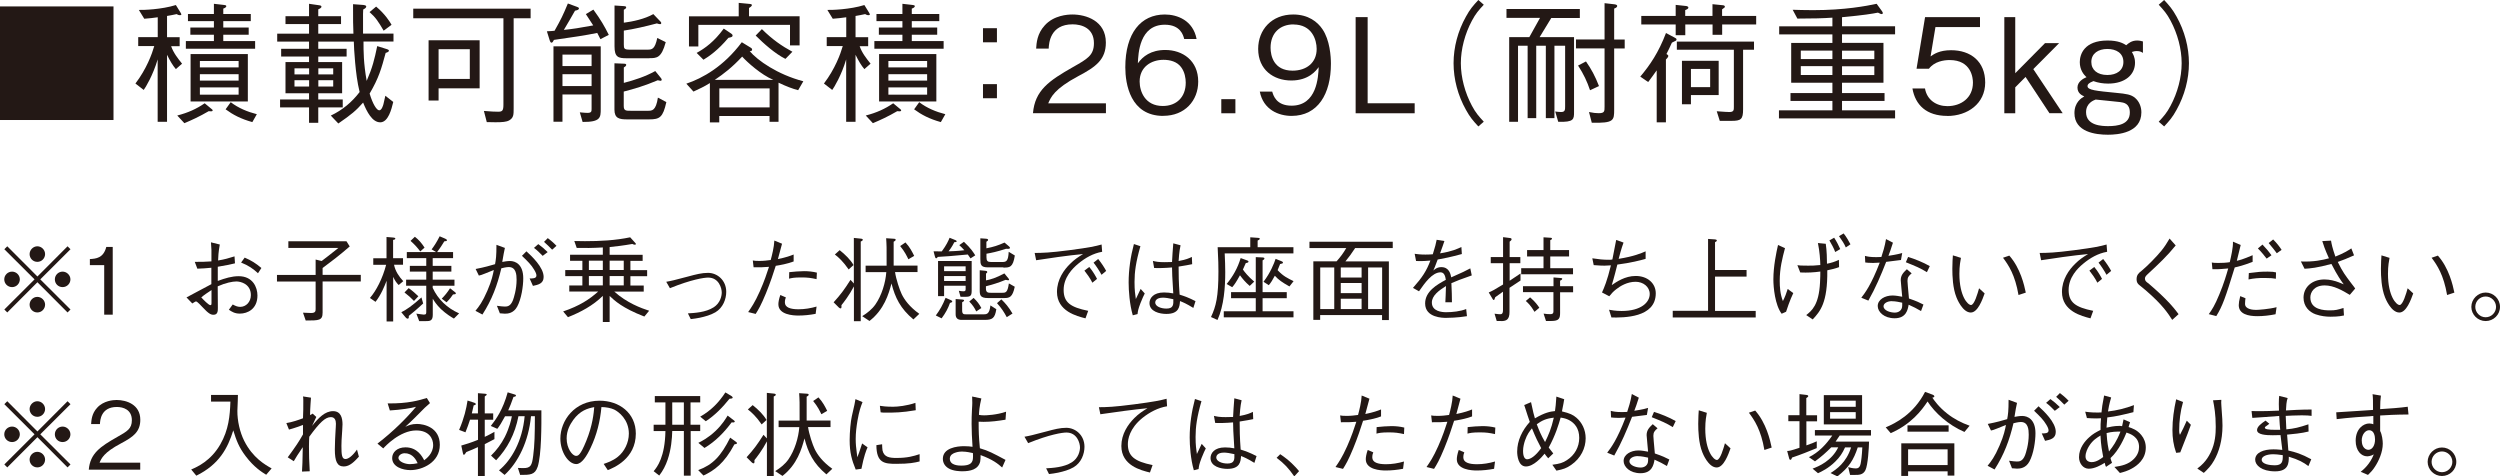 <?xml version="1.0" encoding="UTF-8"?><svg id="_レイヤー_2" xmlns="http://www.w3.org/2000/svg" viewBox="0 0 322.69 61.49"><defs><style>.cls-1{fill:#231815;}</style></defs><g id="LP"><g><path class="cls-1" d="M14.65,.83V15.49H0V.83H14.65Z"/><path class="cls-1" d="M20.35,2.23c-.36,.05-1.26,.17-1.73,.19l-.7-1.14c.56,.02,2.92-.05,4.78-.63l.63,1.02c.07,.12,.08,.14,.08,.17,0,.1-.1,.12-.17,.12-.2,0-.32-.07-.44-.14-.44,.1-.73,.15-1.24,.24v2.74h1.63v1.16h-1.1c.29,.85,.85,1.56,1.41,2.26l-.8,.7c-.41-.48-.73-1.02-1.14-1.85V15.72h-1.21V7.67c-.61,2.06-1.56,3.62-1.8,3.94l-1.07-.83c1.44-1.89,2.14-3.82,2.43-4.83h-2.07v-1.16h2.52V2.23Zm2.53,12.68c1.39-.36,2.48-.85,3.54-1.58l.88,.73c.07,.05,.15,.12,.15,.19,0,.1-.12,.12-.2,.12-.12,0-.22-.02-.31-.02-1.22,.71-2.12,1.12-3.14,1.55l-.92-.99ZM27.61,.49l1.31,.15c.12,.02,.29,.03,.29,.15,0,.17-.24,.27-.39,.32v.7h3.55v.92h-3.55v.82h3.28v.93h-3.28v.82h4.11v.99h-8.94v-.99h3.62v-.82h-3.04v-.93h3.04v-.82h-3.35v-.92h3.35V.49Zm-3.01,6.49h7.39v6.12h-7.39V6.99Zm6.2,1.72v-.83h-5v.83h5Zm0,1.7v-.82h-5v.82h5Zm0,1.82v-.94h-5v.94h5Zm-1.02,.97c.99,.76,2.16,1.24,3.37,1.55l-.58,1.02c-1.48-.41-2.5-.95-3.45-1.65l.66-.92Z"/><path class="cls-1" d="M46.92,5.37c0,1.22,0,2.79,.41,5.07,.75-1.73,1-2.75,1.36-4.49l1.24,.39c.22,.07,.27,.14,.27,.2,0,.15-.2,.22-.42,.29-.56,2.06-.87,3.2-2.07,5.25,.41,1.38,.92,2.16,1.24,2.16s.49-.61,.54-.78c.1-.42,.2-.88,.25-1.1l1.02,.8c-.22,.93-.65,2.63-1.68,2.63s-1.73-1.36-2.21-2.55c-.92,1.05-1.53,1.55-3.2,2.7l-.97-1.02c1.5-.71,2.72-1.73,3.72-3.04-.31-1.26-.46-2.53-.58-3.81-.12-1.26-.15-2.12-.17-2.7h-4.59v.93h3.66v1h-3.66v.71h3.08v4.03h-3.08v.8h3.16v1.02h-3.16v1.99h-1.19v-1.99h-3.74v-1.02h3.74v-.8h-3.04v-4.03h3.04v-.71h-3.6v-1h3.6v-.93h-4.11v-1.02h4.11v-1.24h-3.04v-1.02h3.04V.49l1.31,.19c.24,.03,.29,.1,.29,.19,0,.17-.31,.29-.41,.34v.88h2.94v1.02h-2.94v1.24h4.54c-.05-1.26-.05-1.51-.05-3.81l1.33,.1c.08,.02,.37,.03,.37,.2,0,.2-.27,.32-.39,.39-.03,.34-.02,.65-.02,1.56v1.55h3.93v1.02h-3.88Zm-7.02,3.45h-1.89v.78h1.89v-.78Zm0,1.53h-1.89v.82h1.89v-.82Zm3.11-1.53h-1.92v.78h1.92v-.78Zm0,1.53h-1.92v.82h1.92v-.82Zm6.51-6.39c-.68-1.17-1.04-1.72-1.82-2.4l.85-.71c1.17,.99,1.73,1.9,1.99,2.35l-1.02,.76Z"/><path class="cls-1" d="M66.3,2.36V13.96c0,.85,0,1.24-.58,1.58-.36,.2-.9,.24-1.77,.24-.49,0-.83-.02-1.12-.02l-.37-1.44c1.04,.08,1.34,.1,1.84,.1,.56,0,.68-.15,.68-.95V2.36h-11.64V1.12h15.15v1.24h-2.18Zm-9.69,9.04v1.58h-1.29V5.2h6.59v6.2h-5.3Zm4.03-5.05h-4.03v3.84h4.03v-3.84Z"/><path class="cls-1" d="M77.51,5.07c-.1-.19-.24-.49-.42-.82-1.56,.32-3.06,.54-5.59,.9-.1,.2-.19,.36-.31,.36-.08,0-.15-.05-.24-.31l-.36-1.16c.49-.03,.68-.03,.99-.07,.85-1.51,1.07-1.96,1.72-3.52l1.14,.42c.1,.03,.29,.1,.29,.22,0,.17-.25,.24-.51,.29-.32,.59-.97,1.68-1.44,2.48,1.14-.12,2.02-.25,3.79-.58-.48-.76-.75-1.16-.95-1.46l.97-.58c.97,1.33,1.46,2.19,1.99,3.26l-1.05,.54Zm-2.31,10.67l-.36-1.24c.56,.05,.75,.07,.99,.07,.53,0,.53-.2,.53-.56v-1.82h-3.76v3.52h-1.16V5.98h6.1V14.04c0,1.12,0,1.72-2.35,1.7Zm1.16-8.69h-3.76v1.48h3.76v-1.48Zm0,2.53h-3.76v1.53h3.76v-1.53Zm7.41-2.06h-2.89c-1.09,0-1.56-.15-1.56-1.53V.71l1.22,.08c.1,0,.29,.03,.29,.15,0,.15-.2,.27-.31,.32v1.67c1.17-.15,2.7-.48,3.81-1.11l.9,.94c.05,.05,.12,.12,.12,.22,0,.12-.1,.14-.15,.14-.12,0-.34-.07-.41-.1-1.6,.42-2.94,.73-4.27,.93v1.8c0,.53,.05,.66,.8,.66h2.26c.59,0,.95-.07,1.26-1.51l1.09,.54c-.56,2.07-1.16,2.07-2.16,2.07Zm.03,7.89h-2.86c-.99,0-1.63-.12-1.63-1.26v-5.98l1.21,.05c.17,0,.31,.03,.31,.15,0,.15-.15,.24-.31,.34v1.99c1.41-.37,2.79-.82,4.06-1.53l.71,.88c.1,.12,.12,.19,.12,.24,0,.14-.14,.14-.17,.14-.05,0-.1-.02-.34-.07-1.68,.71-3.03,1.11-4.39,1.46v1.85c0,.63,.27,.63,.94,.63h2.16c.56,0,1.05,0,1.31-1.7l1.09,.58c-.44,1.97-.85,2.23-2.21,2.23Z"/><path class="cls-1" d="M103.02,11.64c-.73-.19-1.51-.48-2.53-.97v5.05h-1.16v-.75h-6.49v.83h-1.21v-5.08c-.73,.46-1.38,.76-2.12,1.1l-.92-1.02c2.09-.7,4.81-2.21,7.16-5.35l1.16,.71c.05,.03,.17,.1,.17,.24,0,.2-.19,.2-.31,.2,1,1.19,3.57,3.01,6.92,3.89l-.66,1.14Zm-1.05-5.78V3.21h-11.83v2.79h-1.21V2.11h6.42V.37l1.45,.14c.07,0,.25,.02,.25,.15,0,.15-.27,.31-.37,.37v1.07h6.53v3.76h-1.24Zm-7.94-.99c-1.36,1.62-2.5,2.4-3.23,2.84l-.88-.88c1.1-.61,2.26-1.45,3.5-3.14l.97,.65c.1,.07,.17,.15,.17,.25,0,.17-.17,.22-.53,.29Zm1.77,2.43c-1.28,1.38-2.38,2.23-3.54,3.01h7.56c-1.58-.66-3.37-2.28-4.03-3.01Zm3.54,4.11h-6.49v2.45h6.49v-2.45Zm2.04-3.81c-1.33-.66-2.82-1.99-3.84-3.01l.8-.83c1.36,1.34,2.57,2.18,3.94,2.92l-.9,.92Z"/><path class="cls-1" d="M109.22,2.23c-.36,.05-1.26,.17-1.73,.19l-.7-1.14c.56,.02,2.92-.05,4.78-.63l.63,1.02c.07,.12,.08,.14,.08,.17,0,.1-.1,.12-.17,.12-.2,0-.32-.07-.44-.14-.44,.1-.73,.15-1.24,.24v2.74h1.63v1.16h-1.1c.29,.85,.85,1.56,1.41,2.26l-.8,.7c-.41-.48-.73-1.02-1.14-1.85V15.72h-1.21V7.67c-.61,2.06-1.56,3.62-1.8,3.94l-1.07-.83c1.44-1.89,2.14-3.82,2.43-4.83h-2.07v-1.16h2.52V2.23Zm2.53,12.68c1.39-.36,2.48-.85,3.54-1.58l.88,.73c.07,.05,.15,.12,.15,.19,0,.1-.12,.12-.2,.12-.12,0-.22-.02-.31-.02-1.22,.71-2.12,1.12-3.14,1.55l-.92-.99ZM116.48,.49l1.31,.15c.12,.02,.29,.03,.29,.15,0,.17-.24,.27-.39,.32v.7h3.55v.92h-3.55v.82h3.28v.93h-3.28v.82h4.11v.99h-8.94v-.99h3.62v-.82h-3.04v-.93h3.04v-.82h-3.35v-.92h3.35V.49Zm-3.01,6.49h7.39v6.12h-7.39V6.99Zm6.2,1.72v-.83h-5v.83h5Zm0,1.7v-.82h-5v.82h5Zm0,1.82v-.94h-5v.94h5Zm-1.02,.97c.99,.76,2.16,1.24,3.37,1.55l-.58,1.02c-1.48-.41-2.5-.95-3.45-1.65l.66-.92Z"/><path class="cls-1" d="M128.68,5.46h-1.8v-1.82h1.8v1.82Zm0,7.22h-1.8v-1.82h1.8v1.82Z"/><path class="cls-1" d="M133.33,14.62c.25-2.96,2.07-4.2,5.18-5.97,1.85-1.05,2.69-1.51,2.69-3.08,0-1.96-1.6-2.43-2.75-2.43-2.92,0-3.06,2.46-3.09,3.13h-1.62c.05-.71,.12-1.92,1.11-2.99,1.17-1.31,2.96-1.41,3.57-1.41,1.77,0,4.32,.82,4.32,3.62,0,2.19-1.27,3.13-3.55,4.33-3.13,1.67-3.55,2.74-3.89,3.52h7.45v1.27h-9.4Z"/><path class="cls-1" d="M150.15,14.96c-4.25,0-4.9-4.11-4.9-6.27,0-4.42,2.01-6.82,5.1-6.82,1.6,0,3.64,.75,4.1,3.16h-1.6c-.12-.48-.48-1.84-2.5-1.84-3.28,0-3.43,3.72-3.48,4.98,.63-.88,1.68-1.72,3.54-1.72,2.23,0,4.25,1.36,4.25,4.08,0,2.46-1.73,4.42-4.5,4.42Zm2.29-6.31c-.53-.7-1.41-.93-2.26-.93-1.56,0-3.08,.9-3.08,2.8,0,1.26,.68,3.16,2.99,3.16,1.77,0,2.96-1.14,2.96-3.01,0-.56-.12-1.38-.61-2.02Z"/><path class="cls-1" d="M157.64,14.62v-1.82h1.82v1.82h-1.82Z"/><path class="cls-1" d="M166.72,14.96c-1.68,0-3.66-.8-4.11-3.14h1.6c.14,.46,.49,1.82,2.5,1.82,3.28,0,3.45-3.72,3.5-4.98-.32,.44-1.26,1.73-3.54,1.73s-4.27-1.38-4.27-4.08c0-2.48,1.75-4.44,4.52-4.44,1.97,0,3.15,.97,3.77,1.89,.97,1.41,1.1,3.54,1.1,4.47,0,3.89-1.68,6.73-5.08,6.73Zm.24-11.81c-1.72,0-2.96,1.09-2.96,3.01,0,1.05,.42,2.96,2.84,2.96,1.79,0,3.11-1.02,3.11-2.8,0-1.19-.61-3.16-2.99-3.16Z"/><path class="cls-1" d="M174.98,14.62V2.21h1.55V13.33h6.07v1.29h-7.62Z"/><path class="cls-1" d="M191.52,.61c-.66,.71-1.04,1.14-1.53,2.06-.9,1.68-1.43,3.66-1.43,5.49s.53,3.81,1.43,5.49c.49,.92,.87,1.34,1.53,2.06l-.7,.61c-.68-.73-1.09-1.21-1.6-2.14-1.04-1.85-1.6-3.96-1.6-6.02s.56-4.17,1.6-6.02c.51-.94,.92-1.41,1.6-2.14l.7,.61Z"/><path class="cls-1" d="M200.24,2.31c-.43,.7-1.09,1.8-1.51,2.48h4.44V14.45c0,.93,0,1.34-2.04,1.27l-.39-1.33c.15,.02,.46,.07,.75,.07,.53,0,.53-.29,.53-.75V5.9h-1.38V15.25h-1.11V5.9h-1.24V15.25h-1.11V5.9h-1.24V15.72h-1.14V4.79h2.6c.22-.39,1.19-2.12,1.38-2.48h-4.33V1.16h9.47v1.16h-3.67Zm8.11,3.94v7.87c0,1.43-.02,1.79-2.89,1.72l-.36-1.38c.61,.12,.87,.15,1.26,.15,.75,0,.75-.25,.75-.83V6.25h-3.69v-1.16h3.69V.41l1.24,.14c.14,.02,.39,.05,.39,.22,0,.12-.08,.22-.39,.34v3.99h1.36v1.16h-1.36Zm-3.11,5.41c-.39-1.16-.82-2.07-1.55-3.2l1.02-.53c.7,1,1.19,1.92,1.68,3.18l-1.16,.54Z"/><path class="cls-1" d="M215.8,5.51c-.29,.66-.41,.88-.7,1.46,.1,.07,.24,.14,.24,.25,0,.14-.19,.34-.31,.46V15.79h-1.19v-6.71c-.31,.46-.76,1.05-1.1,1.51l-1.02-.7c1.26-1.5,2.35-3.09,3.32-5.63l1.09,.58c.17,.08,.27,.15,.27,.25,0,.14-.07,.17-.59,.41Zm6.49-2.35v1.33h-1.24v-1.33h-3.52v1.38h-1.24v-1.38h-4.44v-1.1h4.44V.63l1.39,.15c.07,.02,.25,.07,.25,.19,0,.15-.14,.22-.41,.34v.75h3.52V.54l1.38,.14c.12,.02,.22,.07,.22,.19,0,.08-.03,.1-.36,.34v.85h4.4v1.1h-4.4Zm2.7,3.26v7.7c0,1.28-.27,1.48-1.5,1.48h-1.51l-.39-1.24c.97,.07,1.36,.1,1.63,.1,.58,0,.58-.27,.58-.66V6.42h-7.36v-1.05h9.96v1.05h-1.41Zm-6.73,5.85v1.19h-1.16V7.85h4.74v4.42h-3.59Zm2.48-3.37h-2.48v2.35h2.48v-2.35Z"/><path class="cls-1" d="M236.52,2.28c-1.22,.08-2.38,.12-4.52,.12l-.61-1.14c.58,.02,1.63,.05,2.63,.05,4.11,0,6.9-.54,8.21-.82l.68,.94c.05,.08,.12,.17,.12,.25s-.08,.14-.15,.14c-.1,0-.14-.02-.48-.19-.78,.15-1.73,.32-4.64,.59v1.17h6.85v1.04h-6.85v1.1h5.35v5.15h-5.35v1.33h5.49v1.02h-5.49v1.21h6.85v1.04h-14.99v-1.04h6.9v-1.21h-5.41v-1.02h5.41v-1.33h-5.32V5.54h5.32v-1.1h-6.87v-1.04h6.87v-1.12Zm0,5.34v-1.09h-4.08v1.09h4.08Zm0,2.06v-1.14h-4.08v1.14h4.08Zm5.41-3.14h-4.17v1.09h4.17v-1.09Zm0,2.01h-4.17v1.14h4.17v-1.14Z"/><path class="cls-1" d="M251.35,14.96c-2.69,0-4.13-1.41-4.5-3.54h1.62c.25,1.48,1.48,2.28,2.89,2.28,1.75,0,3.3-1.05,3.3-3.04,0-.58-.2-2.91-3.01-2.91-.76,0-1.97,.19-2.67,1.12h-1.6l1.1-6.66h7.09v1.28h-5.75l-.63,3.79c.44-.31,1.16-.8,2.65-.8,2.53,0,4.4,1.45,4.4,4.17s-2.26,4.32-4.9,4.32Z"/><path class="cls-1" d="M264.54,14.62l-3.09-4.69-1.33,1.34v3.35h-1.41V2.21h1.41v7.24l3.84-3.88h1.82l-3.33,3.35,3.79,5.69h-1.7Z"/><path class="cls-1" d="M275.82,6.59c-.29,0-.48,.07-.65,.12,.14,.24,.41,.66,.41,1.39,0,1.53-1.26,2.69-3.47,2.69-.65,0-1.29-.1-1.9-.32-.58,.22-.76,.42-.76,.65,0,.51,1.09,.61,3.74,.87,1.24,.12,1.89,.2,2.41,.66,.49,.42,.8,1.09,.8,1.85,0,2.67-3.06,2.89-4.32,2.89-1.58,0-4.32-.34-4.32-2.79,0-1.41,.92-1.96,1.27-2.16-.29-.12-.88-.39-.88-1.14s.75-1.17,1.17-1.34c-.39-.34-.87-.97-.87-1.94s.54-2.79,3.59-2.79c1.39,0,2.04,.37,2.4,.61,.29-.25,.7-.61,1.41-.61,.31,0,.56,.07,.75,.12v1.48c-.15-.1-.37-.24-.78-.24Zm-2.21,6.58c-.44-.07-2.62-.25-3.11-.32-.27,.1-1.24,.46-1.24,1.63,0,1.75,2.07,1.8,2.86,1.8,1.22,0,2.79-.22,2.79-1.75,0-1.19-.78-1.29-1.29-1.36Zm-1.6-6.85c-1.17,0-2.07,.58-2.07,1.68,0,1.02,.78,1.68,2.07,1.68,1.22,0,2.07-.61,2.07-1.68,0-1.16-.95-1.68-2.07-1.68Z"/><path class="cls-1" d="M278.64,15.71c.66-.71,1.04-1.14,1.53-2.06,.9-1.68,1.43-3.65,1.43-5.49s-.53-3.81-1.43-5.49c-.49-.92-.87-1.34-1.53-2.06l.7-.61c.68,.73,1.09,1.21,1.6,2.14,1.04,1.85,1.6,3.96,1.6,6.02s-.56,4.16-1.6,6.02c-.51,.94-.92,1.41-1.6,2.14l-.7-.61Z"/><path class="cls-1" d="M.94,40.33l-.38-.38,3.9-3.89-3.9-3.89,.38-.38,3.89,3.9,3.89-3.9,.38,.38-3.9,3.89,3.9,3.89-.38,.38-3.89-3.9-3.89,3.9Zm1.62-4.27c0,.54-.44,1-1,1s-1.01-.44-1.01-1,.46-1,1.01-1,1,.46,1,1Zm3.26-3.26c0,.53-.43,1-1,1s-1-.46-1-1,.46-1.01,1-1.01,1,.46,1,1.01Zm0,6.52c0,.54-.43,1.01-1,1.01s-1-.46-1-1.01,.46-1,1-1,1,.46,1,1Zm3.27-3.26c0,.54-.44,1-1.01,1s-1-.44-1-1,.46-1,1-1,1.01,.46,1.01,1Z"/><path class="cls-1" d="M13.45,40.62v-6.4h-1.85v-.78c.78-.05,1.75-.11,2.12-1.57h.83v8.75h-1.1Z"/><path class="cls-1" d="M28.37,31.56c-.18,1-.2,1.55-.22,2.06,.82-.13,1.4-.3,2.12-.53l.06,.9c-.52,.14-1.01,.23-2.22,.44v1.83c.96-.35,1.8-.61,2.7-.61,1.82,0,2.42,1.44,2.42,2.49,0,1.74-1.27,2.34-2.27,2.34-.66,0-1.03-.24-1.42-.5l.5-.68c.31,.17,.6,.31,.96,.31,.76,0,1.38-.64,1.38-1.52,0-1.46-1.35-1.76-1.86-1.76s-1.39,.17-2.42,.63c0,.43,.02,2.38,.02,2.77s0,.9-.56,.9c-.35,0-.64-.14-1.42-.98-.16-.17-.68-.74-.83-.74-.07,0-.12,.02-.49,.26l-.75-.78c.52-.26,2.76-1.49,3.21-1.71v-2.12c-.53,.05-1.31,.12-1.81,.12l-.33-.88c.85,0,1.31,0,2.15-.06,.01-1.48,.01-1.64-.06-2.46l1.13,.28Zm-1.07,5.88c-.48,.31-1.01,.67-1.32,.95,.28,.3,.95,1,1.18,1,.14,0,.14-.11,.14-.42v-1.52Zm4.28-4.19c.88,.38,1.42,.72,2.16,1.34l-.44,.68c-.62-.58-1.22-1-2.18-1.38l.47-.65Z"/><path class="cls-1" d="M37.21,31.14h7.51l.42,.67c-1.37,1.19-2.38,1.95-3.5,2.78v.89h4.93v.85h-4.93v4.02c0,1.02-.46,1.02-2.18,1.02l-.35-1.01c.06,0,1.03,.04,1.04,.04,.59,0,.59-.26,.59-.55v-3.51h-4.99v-.85h4.99v-1.99l.78,.19c.84-.63,1.4-1.09,2.16-1.69h-6.46v-.85Z"/><path class="cls-1" d="M51.47,36.8c-.29-.29-.46-.52-.72-1.06v5.75h-.85v-5.25c-.28,.73-.72,1.82-1.43,2.72l-.72-.5c.82-.94,1.64-2.54,2.09-4.28h-1.66v-.84h1.71v-2.75l.86,.07c.08,.01,.28,.02,.28,.14s-.18,.14-.29,.17v2.36h1.28v.84h-1.16c.16,.84,.67,1.56,1.19,2.12l-.59,.5Zm1.29,3.98c.01,.06,.06,.35-.14,.35-.13,0-.23-.12-.29-.19l-.53-.64c.66-.32,1.4-.83,2.6-1.91l.22,.78c-.85,.8-1.43,1.26-1.86,1.61Zm.67-1.94c-.4-.42-.7-.68-1.22-1.09l.54-.56c.52,.36,.88,.7,1.25,1.05l-.56,.6Zm5.16,2.28c-.35-.2-.98-.58-1.67-1.22-.61-.6-.86-1.02-1.06-1.34v2.09c0,.79-.4,.8-.92,.8h-.83l-.37-.97c.16,.02,.82,.13,.96,.13,.32,0,.32-.14,.32-.37v-3.36h-2.6v-.78h2.6v-1.04h-2.12v-.74h2.12v-1h-2.51v-.78h3.79l-.59-.35c.29-.38,.62-.86,1.04-1.69l.7,.3c.07,.04,.24,.1,.24,.22,0,.1-.13,.11-.34,.13-.32,.54-.53,.84-.93,1.39h2.06v.78h-2.63v1h2.41v.74h-2.41v1.04h2.81v.78h-2.81v.28c.68,1.47,1.86,2.61,3.41,3.29l-.68,.68Zm-4.34-8.66c-.3-.4-.64-.82-1.26-1.37l.56-.53c.48,.37,.84,.77,1.25,1.4l-.55,.49Zm4.22,5.55c-.17,.25-.37,.55-.83,1.01l-.62-.47c.41-.42,.7-.77,1.07-1.34l.59,.46c.08,.06,.16,.12,.16,.2,0,.11-.13,.12-.36,.14Z"/><path class="cls-1" d="M61.39,34.72c1.2-.23,1.89-.44,2.51-.62,.11-.59,.18-1.04,.18-2.5l1.09,.4c-.12,.52-.18,.89-.34,1.81,.26-.05,.65-.12,1-.12,.7,0,1.71,.43,1.71,2.23,0,1.02-.24,2.66-.78,3.65-.46,.85-1.18,.92-1.59,.92-.13,0-.28-.01-.65-.05l-.38-.97c.49,.06,.76,.1,1,.1,.3,0,.75,0,1.07-.82,.11-.29,.47-1.39,.47-2.64,0-.67-.07-1.64-1.01-1.64-.31,0-.76,.11-.96,.16-.52,2.2-1.2,4.03-2.44,5.97l-.9-.48c.46-.56,.91-1.14,1.54-2.6,.58-1.34,.72-2.1,.83-2.67-.18,.07-.97,.38-1.14,.46-.43,.17-.56,.22-.79,.26l-.41-.84Zm6.56-2.28c.65,.6,2.22,2.04,2.22,3.31,0,.86-.71,1.01-1.38,1.15l-.43-.96c.34,.01,.88,.02,.88-.37,0-.19-.08-.41-.3-.77-.35-.6-.85-1.1-1.57-1.78l.59-.59Zm2.1,.59c-.31-.32-.74-.76-1.13-1.03l.56-.49c.41,.3,.78,.6,1.21,1.03l-.65,.49Zm.65-2.3c.31,.23,.74,.59,1.13,1l-.56,.5c-.35-.36-.73-.73-1.05-1.01l.49-.49Z"/><path class="cls-1" d="M83.15,40.85c-2.82-1.09-3.83-2.05-4.46-2.65v3.36h-.88v-3.37c-1.27,1.25-2.85,2.1-4.5,2.75l-.62-.74c2.11-.72,3.39-1.55,4.52-2.57h-3.73v-.78h1.69v-1.21h-2.21v-.78h2.21v-1.2h-1.59v-.78h4.23v-.94c-1.37,.08-2.27,.08-3.37,.06l-.31-.89c.42,.01,.82,.02,1.38,.02,1.96,0,3.92-.1,5.83-.5l.58,.64c.11,.12,.16,.17,.16,.22,0,.06-.05,.1-.12,.1-.13,0-.26-.06-.34-.1-1.24,.22-2.09,.31-2.93,.4v1h4.26v.78h-1.58v1.2h2.16v.78h-2.16v1.21h1.72v.78h-3.8c1.65,1.47,3.43,2.12,4.5,2.47l-.62,.75Zm-5.34-7.2h-1.8v1.2h1.8v-1.2Zm0,1.98h-1.8v1.21h1.8v-1.21Zm2.7-1.98h-1.82v1.2h1.82v-1.2Zm0,1.98h-1.82v1.21h1.82v-1.21Z"/><path class="cls-1" d="M86,36.37c.73-.13,.93-.18,2.78-.67,1.07-.29,1.81-.48,2.61-.48,1.19,0,2.35,.95,2.35,2.45,0,.94-.42,2.06-1.4,2.64-.62,.36-1.32,.55-2.01,.7-.42,.08-.72,.13-1.17,.18l-.37-.74c.83-.05,2.29-.12,3.32-.78,.86-.55,1.05-1.46,1.05-1.92,0-.55-.37-1.92-1.75-1.92-.53,0-2.16,.24-4.94,1.37l-.47-.82Z"/><path class="cls-1" d="M100.94,31.47c-.16,.62-.22,.83-.53,1.97,1.07-.22,1.61-.42,2.03-.59v.9c-.83,.31-1.73,.47-2.31,.56-.3,.94-.67,2.09-1.27,3.56-.64,1.55-.95,2.06-1.32,2.65l-.97-.24c.43-.62,.86-1.24,1.5-2.67,.6-1.35,.92-2.35,1.19-3.17-.66,.05-1.21,.08-1.99,.06l-.1-.88c.22,.04,.38,.06,.85,.06,.56,0,1.01-.06,1.46-.12,.16-.59,.43-1.63,.47-2.51l1,.41Zm.5,6.91c-.07,.17-.13,.35-.13,.66,0,.65,.72,.88,1.76,.88,.79,0,1.57-.13,2.33-.35l-.12,.94c-.74,.14-1.49,.22-2.24,.22-.65,0-2.57-.1-2.57-1.45,0-.25,.06-.66,.25-1.2l.72,.31Zm.43-3.25c.52-.06,1.4-.13,1.91-.13,.59,0,1.13,.06,1.66,.19l-.04,.84c-.74-.16-1.15-.22-1.97-.22-.95,0-1.27,.08-1.58,.16l.02-.84Z"/><path class="cls-1" d="M111.1,31.19v10.27h-.88v-4.49c-.6,1.14-1.33,2.08-1.61,2.42,.01,.26,.02,.42-.12,.42-.07,0-.16-.07-.22-.12l-.67-.67c.92-1.02,1.32-1.55,2.18-2.9l.43,.47v-5.88l.97,.1s.19,.04,.19,.13c0,.12-.18,.2-.29,.25Zm-1.56,3.59c-.67-.98-1.32-1.59-1.78-1.93l.62-.56c.71,.56,1.4,1.24,1.79,1.92l-.64,.58Zm8.37,6.46c-1.7-1.42-2.37-2.82-2.84-4.65-.37,1.37-.94,3.36-2.84,4.84l-.94-.62c.66-.41,1.27-.89,1.71-1.52,.8-1.15,1.3-2.78,1.4-4.16h-2.67v-.84h2.71c.01-2.45,0-2.62-.06-3.54l1.05,.07c.06,0,.18,.02,.18,.13,0,.12-.16,.2-.26,.25v3.08h3.08v.84h-2.9c.13,.92,.59,2.29,.86,2.85,.35,.72,1,1.63,2.27,2.54l-.76,.72Zm-.66-7.77c-.17-.36-.47-1-1.06-1.71l.68-.47c.56,.59,.89,1.25,1.13,1.74l-.76,.44Z"/><path class="cls-1" d="M125.26,33.34c-.2-.3-.23-.34-.34-.49-1.83,.18-3.18,.28-3.87,.31-.1,.13-.14,.18-.22,.18-.1,0-.13-.16-.16-.25l-.17-.65c.28,0,.95,.01,1.06,.01,.61-.83,.83-1.33,1.01-1.76l.72,.29c.06,.02,.19,.08,.19,.17s-.11,.11-.3,.11c-.32,.64-.59,.97-.74,1.18,.22,0,1.28-.04,2.03-.14-.26-.29-.38-.41-.65-.66l.6-.43c.92,.86,1.27,1.44,1.46,1.75l-.62,.4Zm-2.64,5.76c-.25,.7-.54,1.26-1.08,1.99l-.75-.37c.52-.7,.9-1.36,1.26-2.28l.64,.28c.07,.04,.22,.08,.22,.19,0,.1-.07,.12-.28,.19Zm1.96-.79h-.6l-.22-.78c.22,.04,.44,.07,.6,.07,.25,0,.28-.1,.28-.29v-.43h-2.78v1.34h-.78v-4.53h4.34v3.77c0,.7-.1,.85-.84,.85Zm.06-3.93h-2.78v.62h2.78v-.62Zm0,1.25h-2.78v.64h2.78v-.64Zm2.46,5.66h-2.99c-.46,0-.76-.2-.76-.72v-1.97l.85,.06c.06,0,.24,.02,.24,.13,0,.07-.02,.08-.25,.23v1.06c0,.49,.23,.49,.49,.49h2.31c.4,0,.73-.06,.85-1.15l.76,.49c-.18,1.18-.52,1.38-1.51,1.38Zm-1.09-1.09c-.23-.47-.44-.8-.9-1.28l.56-.47c.47,.46,.73,.8,1,1.31l-.66,.44Zm3.63-1.73h-2.13c-1,0-1.05-.4-1.05-1v-2.59l.71,.07c.1,.01,.26,.02,.26,.16,0,.1-.08,.14-.16,.2v.88c.62-.12,1.27-.31,2.37-.9l.53,.65s.08,.1,.08,.14c0,.07-.07,.1-.11,.1-.07,0-.23-.04-.34-.06-.98,.4-1.68,.61-2.54,.83v.31c0,.53,.32,.53,.62,.53h1.46c.46,0,.71,0,.88-1.21l.76,.43c-.28,1.34-.67,1.46-1.34,1.46Zm-.13-3.96h-1.97c-.96,0-1-.36-1-1.1v-2.65l.71,.05c.06,0,.29,.01,.29,.16,0,.1-.14,.18-.22,.23v.85c.89-.17,1.52-.37,2.34-.74l.54,.46c.12,.11,.16,.14,.16,.23,0,.14-.24,.13-.5,.11-1.15,.38-1.94,.54-2.53,.64v.47c0,.46,.14,.6,.6,.6h1.43c.53,0,.78-.1,.84-1.32l.79,.48c-.24,1.56-.67,1.56-1.48,1.56Zm.44,6.43c-.36-.67-.67-1.15-1.26-1.81l.56-.49c.52,.5,.92,.96,1.44,1.83l-.74,.47Z"/><path class="cls-1" d="M133.54,32.65c1.04-.01,1.91-.02,4.51-.36,2.67-.35,3.3-.5,4.14-.73l.07,.94c-1.16,.2-2.19,.79-3.09,1.54-.73,.6-1.88,1.76-1.88,3.38s.89,2.24,3.17,2.7l-.35,.97c-1.1-.28-3.68-.91-3.68-3.41,0-1.62,.92-2.87,1.69-3.62,.55-.55,1-.85,1.68-1.27-1.86,.17-4.75,.59-6.06,.8l-.19-.94Zm7.06,1.81c.52,.61,.89,1.32,1,1.54l-.6,.49c-.28-.58-.79-1.26-1.03-1.56l.63-.47Zm1.15-1.03c.43,.53,.82,1.14,1.03,1.54l-.6,.5c-.28-.53-.76-1.24-1.03-1.57l.6-.47Z"/><path class="cls-1" d="M146.21,40.68c-.41-1.42-.53-3.17-.53-4.21,0-1.68,.25-3.35,.68-4.97l.84,.28c-.59,2.05-.76,3.33-.76,4.61,0,1.08,.08,1.59,.17,2.21,.1-.2,.54-1.13,.62-1.31l.53,.59c-.12,.25-.31,.61-.55,1.24-.31,.82-.34,1.05-.38,1.42l-.62,.16Zm7.81-.94c-.91-.56-1.31-.72-1.71-.88-.05,.74-.14,1.66-1.77,1.66-.85,0-2.17-.3-2.17-1.4,0-.62,.49-1.37,1.87-1.37,.4,0,.82,.04,1.2,.12-.13-2.29-.16-2.55-.16-3.35-.88,.08-1.83,.1-2.31,.07l-.16-.91c.44,.1,.72,.16,1.5,.16,.48,0,.71-.01,.97-.02,.02-.58,.1-1.61,.16-2.41l.94,.25c-.18,.82-.23,1.74-.25,2.03,.95-.17,1.37-.36,1.71-.53l.04,.94c-.42,.08-.88,.18-1.75,.31,0,.86,.01,2.09,.13,3.62,.6,.19,1.16,.38,2.05,.84l-.28,.88Zm-3.9-1.32c-.9,0-1.01,.46-1.01,.62,0,.49,.7,.79,1.44,.79,.91,0,.92-.5,.9-1.21-.56-.13-1.04-.2-1.33-.2Z"/><path class="cls-1" d="M158.08,32.71c.04,.82,.07,1.76,.07,2.42,0,1.92-.16,4.31-1,6.17l-.84-.38c.65-1.39,.96-2.61,.96-5.89,0-1.03-.01-1.1-.1-3.12h4.21v-1.28l1,.07s.23,.01,.23,.11c0,.12-.18,.19-.28,.24v.86h4.62v.8h-8.88Zm-.12,8.25v-.78h4.13v-1.69h-3.19v-.78h3.19v-4.52l.88,.04c.07,.01,.24,.01,.24,.13,0,.11-.12,.18-.24,.25v4.1h3.12v.78h-3.12v1.69h3.99v.78h-9Zm3.35-4.05c-.58-.5-.92-.92-1.26-1.38-.52,.94-.7,1.19-1,1.54l-.72-.41c.79-.96,1.42-2.04,1.81-3.35l.83,.3c.06,.02,.18,.06,.18,.16,0,.12-.16,.16-.35,.19-.16,.37-.23,.52-.37,.83,.2,.29,.67,.9,1.46,1.56l-.59,.56Zm5.12,.06c-.92-.52-1.38-.83-1.88-1.38-.28,.54-.52,.92-.78,1.22l-.68-.44c.89-1.17,1.36-2.35,1.56-2.96l.77,.31c.12,.05,.18,.1,.18,.17,0,.12-.12,.14-.37,.19-.08,.22-.24,.56-.32,.79,.71,.77,1.29,1.04,2.06,1.42l-.53,.68Z"/><path class="cls-1" d="M174.91,32.03c-.47,.72-.8,1.16-1.25,1.71h5.61v7.57h-.88v-.64h-7.99v.62h-.88v-7.56h3c.49-.55,.84-1.01,1.25-1.71h-4.75v-.82h10.75v.82h-4.87Zm-2.69,2.49h-1.81v5.37h1.81v-5.37Zm3.53,0h-2.69v1.3h2.69v-1.3Zm0,2.01h-2.69v1.31h2.69v-1.31Zm0,2.03h-2.69v1.33h2.69v-1.33Zm2.65-4.04h-1.81v5.37h1.81v-5.37Z"/><path class="cls-1" d="M189.35,40.81c-1.16,.2-2.47,.22-2.69,.22-.38,0-2.71,0-2.71-1.86,0-1.56,1.52-2.43,2.67-3.05-.05-.32-.14-.97-.67-.97-1.08,0-2.05,1.38-2.79,2.45l-.78-.44c1.22-1.37,1.75-2.2,2.25-3.53-1.04,.1-1.51,.07-1.85,.06l-.18-.93c.37,.05,.73,.1,1.39,.1,.46,0,.71-.02,.95-.04,.3-.95,.41-1.4,.5-1.87l1,.16c-.13,.42-.26,.75-.56,1.59,1.54-.24,2.27-.59,2.75-.82l.06,.91c-1.52,.41-2.22,.55-3.12,.71-.34,.92-.42,1.1-.56,1.42,.16-.14,.48-.44,1.03-.44,1.02,0,1.2,.91,1.28,1.32,1.51-.67,1.77-.79,2.46-1.16l.19,.91c-1.52,.54-1.83,.65-2.63,1,.06,1.24,.06,1.54,.07,2.47h-.85c0-.11,.02-.56,.04-.85,.02-.49,.02-.82,.04-1.25-.92,.58-1.82,1.24-1.82,2.13,0,1.15,1.32,1.25,1.83,1.25,.83,0,1.85-.11,2.6-.41l.1,.93Z"/><path class="cls-1" d="M194.84,36.25c.64-.42,.84-.55,1.42-.95v.91c-.23,.14-1.21,.8-1.42,.94v3.13c0,.95-.4,1.13-.92,1.16-.11,0-.62-.01-.73-.01l-.28-.94c.52,.06,.55,.07,.71,.07,.18,0,.38-.02,.38-.54v-2.37c-.11,.08-.78,.55-1,.71-.11,.32-.12,.36-.2,.36-.06,0-.08-.04-.14-.13l-.5-.84c.47-.2,.84-.41,1.85-1.03v-2.75h-1.59v-.79h1.59v-2.57l.88,.11c.06,0,.22,.02,.22,.16,0,.12-.11,.2-.25,.31v1.99h1.38v.79h-1.38v2.28Zm4.38-5.62l.94,.06c.16,.01,.16,.08,.16,.12,0,.08-.07,.13-.22,.19v1.28h2.43v.82h-2.43v1.52h2.94v.78h-6.69v-.78h2.88v-1.52h-2.12v-.82h2.12v-1.66Zm-2.63,6.31h3.93v-1.13l1,.08s.13,.02,.13,.1c0,.11-.19,.2-.28,.24v.71h1.68v.78h-1.68v2.67c0,.71-.14,1.04-1.12,1.04h-.7l-.31-.95c.33,.05,.61,.07,.84,.07,.17,0,.43,0,.43-.35v-2.49h-3.93v-.78Zm.91,1.44c.67,.58,.98,1.02,1.19,1.34l-.62,.53c-.49-.83-.86-1.17-1.13-1.4l.56-.47Z"/><path class="cls-1" d="M212.42,33.41c-.7,.2-1.93,.52-3.66,.74-.06,.26-.46,1.83-.72,2.65,.6-.41,1.7-1.18,3.09-1.18,1.54,0,2.59,.96,2.59,2.24,0,3.18-4.17,3.14-5.72,3.12l-.31-1c.25,.05,.89,.16,1.62,.16,2.54,0,3.63-1.13,3.63-2.19,0-.95-.86-1.58-1.82-1.58-1.08,0-1.98,.55-2.5,.96-.4,.31-.6,.54-.9,.91l-.94-.49c.28-.61,.66-1.48,1.15-3.5-.13,0-.71,.04-.82,.04-.17,0-.79-.01-1.4-.07l-.18-.88c.84,.13,1.4,.19,2.18,.19,.2,0,.26-.01,.41-.04,.08-.4,.42-2.16,.49-2.52l.95,.34c-.29,.79-.55,1.79-.63,2.1,1.99-.32,2.9-.72,3.48-.97v.97Z"/><path class="cls-1" d="M215.91,40.97v-.85h4.56v-9.28l.89,.06c.08,0,.24,.04,.24,.14,0,.1-.08,.14-.23,.22v3.59h4.07v.85h-4.07v4.43h5.25v.85h-10.71Z"/><path class="cls-1" d="M229.97,40.5c-.86-1.13-1.07-3.41-1.07-4.43,0-1.71,.38-3.49,.6-4.45l.9,.41c-.35,1.32-.68,2.61-.68,4.22,0,.78,.06,1.73,.41,2.61,.25-.49,.46-1.03,.62-1.56l.72,.53c-.44,.91-.88,2.23-.93,2.41l-.56,.25Zm5.69-9.05c.14,.89,.16,2.09,.16,2.59,.56-.11,.98-.24,1.54-.5l.02,.94c-.46,.18-1,.3-1.52,.41,.05,4.22-.92,5.29-1.88,6.34l-.84-.56c.71-.56,1.63-1.3,1.78-4.16,.04-.66,.04-1.16,.04-1.46-.86,.12-1.63,.16-2.59,.12l-.37-.94c.26,.04,.44,.06,1.39,.06,.5,0,.78,0,1.57-.08-.02-.71-.07-1.66-.31-2.84l1.03,.1Zm1.09-.76c.35,.53,.62,1.1,.78,1.46l-.65,.38c-.14-.43-.47-1.01-.75-1.5l.62-.35Zm1.22-.56c.34,.42,.66,.98,.88,1.4l-.6,.41c-.2-.49-.52-.94-.88-1.46l.6-.35Z"/><path class="cls-1" d="M244.34,31.31c-.32,1.01-.36,1.1-.59,1.71,1.18-.18,1.48-.28,1.78-.37l-.16,.91c-.38,.06-1.27,.17-1.91,.24-.67,1.71-1.39,3.41-2.3,5l-.91-.37c.49-.64,1.26-1.63,2.38-4.53-.13,0-.74,.04-.86,.04-.54,0-.82-.04-1.01-.06l-.04-.85c.31,.08,.65,.16,1.46,.16,.3,0,.42,0,.66-.02,.18-.54,.44-1.34,.6-2.31l.9,.47Zm2.41,3.97c-.38,.32-.54,.52-.54,.98,0,.19,.07,.91,.19,2.27,1,.34,1.4,.54,1.87,.78l-.31,.84c-.58-.35-.91-.5-1.6-.82-.11,.65-.31,1.75-1.81,1.75-1.36,0-2.18-.82-2.18-1.58,0-.84,.94-1.36,1.91-1.36,.42,0,.89,.1,1.25,.16-.02-.34-.19-1.9-.19-2.13,0-.62,.3-.96,.79-1.42l.62,.53Zm-2.54,3.59c-.65,0-1.09,.31-1.09,.66,0,.55,.86,.82,1.45,.82,.49,0,.96-.28,.96-.91v-.37c-.35-.07-.84-.19-1.32-.19Zm2.07-5.71c.86,.26,1.98,.71,2.81,1.19l-.37,.78c-.89-.54-1.38-.74-2.72-1.28l.29-.68Z"/><path class="cls-1" d="M253.11,33.29c-.06,.32-.2,1.02-.2,2.04,0,2.93,1.09,4.04,1.5,4.04,.43,0,.86-1.51,1.04-2.16l.72,.66c-.28,.78-.88,2.47-1.79,2.47-1.07,0-1.8-1.82-1.85-1.96-.48-1.19-.53-2.77-.53-3.69,0-.83,.05-1.39,.07-1.73l1.03,.32Zm6.25-.29c1.42,1.61,1.92,3.79,2.12,4.77l-.94,.31c-.44-2.59-1.28-3.85-2-4.81l.82-.28Z"/><path class="cls-1" d="M263.26,32.65c1.04-.01,1.91-.02,4.51-.36,2.67-.35,3.3-.5,4.14-.73l.07,.94c-1.16,.2-2.19,.79-3.09,1.54-.73,.6-1.88,1.76-1.88,3.38s.89,2.24,3.17,2.7l-.35,.97c-1.1-.28-3.68-.91-3.68-3.41,0-1.62,.92-2.87,1.69-3.62,.55-.55,1-.85,1.68-1.27-1.86,.17-4.75,.59-6.06,.8l-.19-.94Zm7.06,1.81c.52,.61,.89,1.32,1,1.54l-.6,.49c-.28-.58-.79-1.26-1.03-1.56l.63-.47Zm1.15-1.03c.43,.53,.82,1.14,1.03,1.54l-.6,.5c-.28-.53-.76-1.24-1.03-1.57l.6-.47Z"/><path class="cls-1" d="M280.83,31.68c-1.07,1.33-2.19,2.39-3.6,3.69-.3,.28-.37,.41-.37,.6,0,.28,.18,.42,.47,.62,.1,.08,1.48,1.28,2.17,1.99,.88,.88,1.31,1.45,1.7,1.97l-.82,.74c-.53-.83-1.28-1.99-3.47-3.86-.13-.11-.72-.58-.83-.68-.18-.16-.3-.36-.3-.7,0-.59,.3-.83,.64-1.09,.79-.65,2-1.9,2.58-2.62,.42-.52,.66-.91,1.04-1.55l.78,.88Z"/><path class="cls-1" d="M285.47,33.88c.22,.04,.37,.06,.83,.06,.49,0,1.03-.02,1.51-.1,.19-.82,.44-1.91,.41-2.65l1,.43c-.08,.32-.43,1.74-.5,2.04,.32-.07,.74-.16,2.04-.72v.86c-1.24,.48-1.88,.62-2.31,.72-1.2,3.9-1.57,4.97-2.38,6.28l-.97-.25c.4-.56,.77-1.1,1.37-2.57,.58-1.39,.89-2.46,1.14-3.33-1.28,.12-1.65,.11-2.04,.1l-.08-.88Zm4.37,4.62c-.02,.13-.06,.38-.06,.72,0,.73,1.08,.78,1.44,.78,.26,0,1.69-.1,2.63-.35l-.13,.91c-.78,.16-1.57,.25-2.36,.25-1.14,0-2.39-.26-2.39-1.42,0-.25,.05-.62,.19-1.17l.68,.28Zm.41-3.25c1.26-.16,1.56-.19,2.47-.19,.62,0,.77,.04,1.06,.1l-.02,.82c-.38-.06-.62-.1-1.46-.1s-1.33,.04-2.07,.19l.04-.82Zm1.78-3.68c.41,.42,.79,.86,1.16,1.38l-.62,.43c-.19-.24-.73-.94-1.13-1.31l.59-.5Zm1.38-.66c.48,.47,.84,.95,1.09,1.34l-.62,.44c-.08-.11-.68-.91-1.05-1.32l.59-.47Z"/><path class="cls-1" d="M300.88,31.06c.07,.43,.16,.9,.56,2.06,1.14-.46,1.62-.77,2.06-1.06l.35,.9c-.98,.43-1.33,.58-2.1,.85,.62,1.27,.98,1.75,1.71,2.71,.38,.5,.43,.55,.54,.72l-.7,.82c-.92-.55-2.05-1.22-3.24-1.22-1.38,0-1.85,.9-1.85,1.55,0,1.62,1.81,1.67,2.53,1.67s.97-.07,1.75-.31l.06,.97c-.68,.16-1.5,.16-1.75,.16-.54,0-1.22-.07-1.91-.31-.82-.29-1.56-1.01-1.56-2.15,0-1.33,1.07-2.35,2.71-2.35,.68,0,1.37,.19,1.78,.35,.47,.19,.48,.19,.7,.28-.3-.4-.8-1.08-1.59-2.63-1.85,.5-2.71,.58-3.47,.62l-.47-.94c1.65,.07,2.81-.19,3.62-.41-.54-1.19-.73-1.8-.86-2.22l1.12-.06Z"/><path class="cls-1" d="M308.43,33.29c-.06,.32-.2,1.02-.2,2.04,0,2.93,1.09,4.04,1.5,4.04,.43,0,.86-1.51,1.04-2.16l.72,.66c-.28,.78-.88,2.47-1.79,2.47-1.07,0-1.8-1.82-1.85-1.96-.48-1.19-.53-2.77-.53-3.69,0-.83,.05-1.39,.07-1.73l1.03,.32Zm6.25-.29c1.42,1.61,1.92,3.79,2.12,4.77l-.94,.31c-.44-2.59-1.28-3.85-2-4.81l.82-.28Z"/><path class="cls-1" d="M322.69,39.61c0,1.01-.83,1.83-1.85,1.83s-1.85-.83-1.85-1.83,.84-1.85,1.85-1.85,1.85,.82,1.85,1.85Zm-3.19,0c0,.73,.6,1.34,1.34,1.34s1.34-.61,1.34-1.34-.61-1.34-1.34-1.34-1.34,.59-1.34,1.34Z"/><path class="cls-1" d="M.94,60.33l-.38-.38,3.9-3.89-3.9-3.89,.38-.38,3.89,3.9,3.89-3.9,.38,.38-3.9,3.89,3.9,3.89-.38,.38-3.89-3.9-3.89,3.9Zm1.62-4.27c0,.54-.44,1-1,1s-1.01-.44-1.01-1,.46-1,1.01-1,1,.46,1,1Zm3.26-3.26c0,.53-.43,1-1,1s-1-.46-1-1,.46-1.01,1-1.01,1,.46,1,1.01Zm0,6.52c0,.54-.43,1.01-1,1.01s-1-.46-1-1.01,.46-1,1-1,1,.46,1,1Zm3.27-3.26c0,.54-.44,1-1.01,1s-1-.44-1-1,.46-1,1-1,1.01,.46,1.01,1Z"/><path class="cls-1" d="M11.46,60.62c.18-2.09,1.46-2.96,3.66-4.21,1.31-.74,1.9-1.07,1.9-2.17,0-1.38-1.13-1.71-1.94-1.71-2.06,0-2.16,1.74-2.18,2.21h-1.14c.04-.5,.08-1.36,.78-2.11,.83-.92,2.09-1,2.52-1,1.25,0,3.05,.58,3.05,2.55,0,1.55-.9,2.21-2.51,3.06-2.21,1.17-2.51,1.93-2.75,2.48h5.25v.9h-6.63Z"/><path class="cls-1" d="M34.36,61.28c-.59-.36-1.57-.98-2.63-2.37-.92-1.21-1.22-2.08-1.62-3.36-.71,2.28-1.8,4.39-4.77,5.85l-.66-.8c.82-.35,2.53-1.12,3.75-3.23,1.09-1.88,1.25-3.73,1.31-5.53h-2.5v-.86h3.47c0,.23-.01,.37-.02,.79-.01,.2-.05,1.08-.05,1.26-.01,1.27,.31,2.73,.88,3.87,1.1,2.19,2.7,3.09,3.54,3.56l-.7,.82Z"/><path class="cls-1" d="M46.31,58.96c-.52,.56-1.14,1.25-1.93,1.25-.86,0-1.16-.66-1.16-2.21,0-.64,.06-1.96,.1-2.53,0-.07,.04-.49,.04-.77,0-.44-.14-.86-.65-.86-.72,0-1.44,.68-2.79,2.53-.01,.29-.04,.52-.04,1.25,0,1.29,.02,1.7,.1,3.21l-1,.04c.04-.62,.08-1.36,.1-3.15-.68,1.02-.85,1.26-1.16,1.81l-.78-.5c1.06-1.44,1.45-2.04,1.97-2.96v-1.22c-.31,.12-1.13,.42-1.81,.6l-.34-.84c.74-.11,1.62-.42,2.15-.62,.04-.68,.04-1.58,.04-2.28,0-.28-.01-.37-.04-.54l1.03,.16c-.02,.31-.11,1.38-.12,2.25,.16-.08,.22-.11,.34-.19l.47,.43c-.08,.19-.48,1-.55,1.16,.83-1.04,1.66-1.91,2.71-1.91s1.22,.95,1.22,1.71c0,.07-.01,.38-.04,.8-.08,1.26-.1,1.42-.1,1.98,0,1.15,.06,1.69,.52,1.69,.34,0,.85-.32,1.49-1.22l.25,.94Z"/><path class="cls-1" d="M50.03,52.07c2.64,.04,4.11-.41,5.06-.7l.41,.66c-.11,.1-.59,.52-.67,.6-1.09,1.1-1.73,1.75-2.52,2.46,.4-.18,.8-.37,1.51-.37,.89,0,2.95,.43,2.95,2.7s-2.27,3.26-3.79,3.26c-1.03,0-2.36-.43-2.36-1.56,0-.72,.62-1.38,1.72-1.38,1.55,0,2.18,1.22,2.41,1.67,.32-.24,1.16-.88,1.16-1.97,0-.82-.52-1.88-2.19-1.88-2.11,0-4.05,2.09-4.25,2.32l-.75-.62c2.07-1.59,3.78-3.32,4.98-4.75-.66,.18-1.93,.38-3.38,.47l-.28-.9Zm2.23,6.43c-.5,0-.83,.32-.83,.59,0,.5,.86,.82,1.48,.82,.34,0,.67-.05,1-.12-.18-.38-.61-1.28-1.64-1.28Z"/><path class="cls-1" d="M62.57,57.3v4.16h-.88v-3.75c-.6,.28-.82,.36-1.5,.64-.07,.11-.23,.36-.31,.36s-.12-.16-.14-.26l-.2-.94c.61-.18,1.26-.37,2.16-.74v-2.6h-1.03c-.22,.67-.31,.92-.59,1.63l-.82-.31c.67-1.57,.92-2.71,1.09-3.79l.89,.29c.11,.04,.18,.11,.18,.17,0,.1-.17,.13-.28,.17-.11,.49-.14,.64-.24,1.03h.79v-2.61l.9,.07c.11,.01,.23,.02,.23,.11,0,.06-.02,.08-.25,.24v2.19h1.09v.82h-1.09v2.21c.44-.2,.84-.42,1.25-.65v.94c-.48,.26-.82,.43-1.25,.65Zm6.82,2.97c-.35,1.03-.97,1.03-2.25,1.03l-.29-.9c.22,.01,.46,.02,.68,.02,.96,0,1.13-.31,1.29-1.58,.18-1.32,.22-2.84,.22-5.12h-.5c-.31,3.26-1.65,5.96-3.41,7.58l-.72-.59c1.62-1.33,3.02-3.79,3.31-6.99h-.8c-.46,2.35-1.44,4.17-2.88,5.69l-.66-.6c.72-.7,1.32-1.51,1.78-2.41,.6-1.2,.83-2.24,.91-2.67h-.88c-.49,.91-.68,1.2-1,1.62l-.84-.37c.67-.84,1.57-2.11,2.18-4.34l.85,.26c.08,.02,.22,.06,.22,.16,0,.13-.25,.17-.32,.17-.3,.85-.44,1.19-.68,1.73h4.28c.01,1.89,.02,5.78-.49,7.33Z"/><path class="cls-1" d="M77.92,59.88c.46-.16,1.16-.38,1.83-.92,.82-.65,1.42-1.8,1.42-2.99,0-1.85-1.34-2.84-1.9-3.11-.44-.2-1.03-.31-1.64-.32-.16,1.81-.6,3.6-1.39,5.25-.5,1.07-1.15,2.11-1.86,2.11-1.01,0-2.05-1.55-2.05-3.29,0-2.3,1.81-4.89,5.07-4.89,2.52,0,4.67,1.58,4.67,4.25,0,3.26-2.9,4.43-3.62,4.71l-.53-.8Zm-3.95-5.64c-.38,.53-.83,1.31-.83,2.35,0,1.28,.73,2.25,1.21,2.25,.25,0,.54,0,1.32-1.92,.83-2.03,.97-3.63,1.03-4.37-.85,.16-1.82,.43-2.73,1.68Z"/><path class="cls-1" d="M89.15,55.63v5.77h-.88v-5.77h-1.5c-.02,.95-.14,2.39-.6,3.72-.25,.73-.6,1.42-1.08,2.03l-.72-.56c.48-.56,1.46-1.85,1.52-5.18h-1.52v-.82h1.52v-2.88h-1.37v-.82h5.86v.82h-1.25v2.88h1.25v.82h-1.25Zm-.88-3.69h-1.5v2.88h1.5v-2.88Zm6.52,5.42c-1.3,2.46-2.62,3.38-3.99,4.02l-.68-.7c1.91-.7,2.94-1.82,4.13-4.19l.75,.54s.13,.1,.13,.16c0,.1-.13,.14-.34,.17Zm-.35-2.85c-.97,1.31-2.11,2.48-3.51,3.31l-.79-.66c.41-.2,1.27-.64,2.19-1.51,.91-.85,1.38-1.67,1.59-2.01l.76,.58c.07,.06,.16,.12,.16,.18,0,.17-.31,.13-.4,.12Zm-.28-3.04c-.89,1.1-1.87,2.13-3.06,2.9l-.72-.59c1.4-.8,2.39-1.81,3.25-3.13l.83,.5s.11,.1,.11,.16c0,.14-.2,.14-.41,.16Z"/><path class="cls-1" d="M99.87,51.19v10.27h-.88v-4.49c-.6,1.14-1.33,2.08-1.61,2.42,.01,.26,.02,.42-.12,.42-.07,0-.16-.07-.22-.12l-.67-.67c.92-1.02,1.32-1.55,2.18-2.9l.43,.47v-5.88l.97,.1s.19,.04,.19,.13c0,.12-.18,.2-.29,.25Zm-1.56,3.59c-.67-.98-1.32-1.59-1.78-1.93l.62-.56c.71,.56,1.4,1.24,1.79,1.92l-.64,.58Zm8.37,6.46c-1.7-1.42-2.37-2.82-2.84-4.65-.37,1.37-.94,3.36-2.84,4.84l-.94-.62c.66-.41,1.27-.89,1.71-1.52,.8-1.15,1.3-2.78,1.4-4.16h-2.67v-.84h2.71c.01-2.45,0-2.62-.06-3.54l1.05,.07c.06,0,.18,.02,.18,.13,0,.12-.16,.2-.26,.25v3.08h3.08v.84h-2.9c.13,.92,.59,2.29,.86,2.85,.35,.72,1,1.63,2.27,2.54l-.76,.72Zm-.66-7.77c-.17-.36-.47-1-1.06-1.71l.68-.47c.56,.59,.89,1.25,1.13,1.74l-.76,.44Z"/><path class="cls-1" d="M111.33,51.91c-.22,.55-.43,1.12-.65,2.38-.13,.78-.23,1.58-.23,2.37,0,.66,.06,1.18,.13,1.71,.05,.36,.06,.41,.08,.65,.16-.38,.25-.65,.62-1.78l.7,.5c-.18,.41-.46,1.1-.79,2.77l-.74,.1c-.5-1.22-.78-2.19-.78-3.8,0-1.02,.13-2.43,.28-3.08,.26-1.12,.29-1.24,.34-1.5,.1-.52,.11-.58,.13-.71l.91,.38Zm2.53,5.43c0,.12,.02,.68,.05,.79,.19,.89,.94,.98,1.8,.98,1.43,0,2.19-.23,2.99-.49v.94c-.64,.16-1.31,.31-3.03,.31-1.52,0-2.54-.11-2.55-2.41l.76-.12Zm-.29-4.96c.31,.05,.8,.12,1.71,.12,.59,0,1.76-.12,2.88-.5l.04,.95c-1.83,.31-2.71,.31-3.93,.31-.31,0-.43-.01-.6-.04l-.1-.84Z"/><path class="cls-1" d="M129.35,60.34c-.55-.49-1.2-1.02-2.78-1.6,0,.26,0,.6-.05,.83-.25,1.04-1.28,1.26-2.31,1.26-.18,0-1.2,0-1.81-.4-.41-.25-.7-.67-.7-1.21,0-1.4,1.81-1.63,2.73-1.63,.54,0,.79,.04,1.1,.08-.07-1.04-.12-2.15-.12-2.94,0-.44,.01-1.37,.05-1.88,.02-.48,.04-.52,.04-.85,0-.42-.01-.59-.02-.82l1.19,.25c-.26,1.08-.29,1.71-.31,2.12,.22,.04,.4,.06,.68,.06,.2,0,1.61-.04,2.82-.47l-.07,1.03c-.94,.16-1.88,.28-2.83,.28-.14,0-.29-.01-.64-.02,0,1.3,.02,1.94,.16,3.43,1.13,.33,1.64,.61,3.31,1.5l-.43,.97Zm-5.13-2.06c-.2,0-.59,.02-.98,.17-.18,.07-.64,.25-.64,.76,0,.89,1.21,.89,1.51,.89,1.16,0,1.48-.38,1.48-1.09,0-.06,.01-.35-.01-.53-.26-.06-.86-.19-1.36-.19Z"/><path class="cls-1" d="M132.24,56.37c.73-.13,.93-.18,2.78-.67,1.07-.29,1.81-.48,2.61-.48,1.19,0,2.35,.95,2.35,2.45,0,.94-.42,2.06-1.4,2.64-.62,.36-1.32,.55-2.01,.7-.42,.08-.72,.13-1.17,.18l-.37-.74c.83-.05,2.29-.12,3.32-.78,.86-.55,1.05-1.46,1.05-1.92,0-.55-.37-1.92-1.75-1.92-.53,0-2.16,.24-4.94,1.37l-.47-.82Z"/><path class="cls-1" d="M141.83,52.56c1.08-.01,1.86-.02,4.56-.37,2.67-.35,3.33-.5,4.19-.72l.06,.97c-1.16,.19-2.24,.76-3.17,1.5-1.69,1.37-1.89,2.77-1.89,3.39,0,1.54,.86,2.23,3.19,2.7l-.34,.96c-1.16-.28-3.69-.91-3.69-3.42,0-1.54,.84-2.77,1.68-3.61,.55-.55,1.01-.85,1.69-1.27-1.76,.17-4.09,.49-6.08,.78l-.19-.91Z"/><path class="cls-1" d="M154.09,60.68c-.41-1.42-.53-3.17-.53-4.21,0-1.68,.25-3.35,.68-4.97l.84,.28c-.59,2.05-.76,3.33-.76,4.61,0,1.08,.08,1.59,.17,2.21,.1-.2,.54-1.13,.62-1.31l.53,.59c-.12,.25-.31,.61-.55,1.24-.31,.82-.34,1.05-.38,1.42l-.62,.16Zm7.81-.94c-.91-.56-1.31-.72-1.71-.88-.05,.74-.14,1.66-1.77,1.66-.85,0-2.17-.3-2.17-1.4,0-.62,.49-1.37,1.87-1.37,.4,0,.82,.04,1.2,.12-.13-2.29-.16-2.55-.16-3.35-.88,.08-1.83,.1-2.31,.07l-.16-.91c.44,.1,.72,.16,1.5,.16,.48,0,.71-.01,.97-.02,.02-.58,.1-1.61,.16-2.41l.94,.25c-.18,.82-.23,1.74-.25,2.03,.95-.17,1.37-.36,1.71-.53l.04,.94c-.42,.08-.88,.18-1.75,.31,0,.86,.01,2.09,.13,3.62,.6,.19,1.16,.38,2.05,.84l-.28,.88Zm-3.9-1.32c-.9,0-1.01,.46-1.01,.62,0,.49,.7,.79,1.44,.79,.91,0,.92-.5,.9-1.21-.56-.13-1.04-.2-1.33-.2Z"/><path class="cls-1" d="M165.25,58.63c1.21,.8,1.91,1.57,2.43,2.18l-.62,.68c-.76-1.08-1.26-1.62-2.28-2.4l.47-.47Z"/><path class="cls-1" d="M176.76,51.47c-.16,.62-.22,.83-.53,1.97,1.07-.22,1.61-.42,2.03-.59v.9c-.83,.31-1.73,.47-2.32,.56-.3,.94-.67,2.09-1.27,3.56-.64,1.55-.95,2.06-1.32,2.65l-.97-.24c.43-.62,.86-1.24,1.5-2.67,.6-1.35,.92-2.35,1.19-3.17-.66,.05-1.21,.08-1.99,.06l-.1-.88c.22,.04,.38,.06,.85,.06,.56,0,1.01-.06,1.46-.12,.16-.59,.43-1.63,.47-2.51l1,.41Zm.5,6.91c-.07,.17-.13,.35-.13,.66,0,.65,.72,.88,1.76,.88,.79,0,1.57-.13,2.33-.35l-.12,.94c-.74,.14-1.49,.22-2.24,.22-.65,0-2.57-.1-2.57-1.45,0-.25,.06-.66,.25-1.2l.72,.31Zm.43-3.25c.52-.06,1.4-.13,1.91-.13,.59,0,1.13,.06,1.66,.19l-.04,.84c-.74-.16-1.15-.22-1.97-.22-.95,0-1.27,.08-1.58,.16l.02-.84Z"/><path class="cls-1" d="M188.51,51.47c-.16,.62-.22,.83-.53,1.97,1.07-.22,1.61-.42,2.03-.59v.9c-.83,.31-1.73,.47-2.32,.56-.3,.94-.67,2.09-1.27,3.56-.64,1.55-.95,2.06-1.32,2.65l-.97-.24c.43-.62,.86-1.24,1.5-2.67,.6-1.35,.92-2.35,1.19-3.17-.66,.05-1.21,.08-1.99,.06l-.1-.88c.22,.04,.38,.06,.85,.06,.56,0,1.01-.06,1.46-.12,.16-.59,.43-1.63,.47-2.51l1,.41Zm.5,6.91c-.07,.17-.13,.35-.13,.66,0,.65,.72,.88,1.76,.88,.79,0,1.57-.13,2.33-.35l-.12,.94c-.74,.14-1.49,.22-2.24,.22-.65,0-2.57-.1-2.57-1.45,0-.25,.06-.66,.25-1.2l.72,.31Zm.43-3.25c.52-.06,1.4-.13,1.91-.13,.59,0,1.13,.06,1.66,.19l-.04,.84c-.74-.16-1.15-.22-1.97-.22-.95,0-1.27,.08-1.58,.16l.02-.84Z"/><path class="cls-1" d="M199.84,59.16c-.25-.3-.32-.38-.47-.6-.38,.47-1.42,1.65-2.41,1.65s-1.13-1.42-1.13-1.91c0-1.44,.66-2.77,1.63-3.84-.22-.61-.26-.77-.72-2.18l.88-.37c.26,1.26,.38,1.69,.5,2.09,1.31-.77,2-.88,2.59-.94,.06-.41,.13-.96,.18-1.87l1.01,.34c-.04,.31-.11,.66-.29,1.57,1.03,.25,1.43,.44,1.87,.82,.71,.61,1.19,1.55,1.19,2.65,0,1.26-.61,2.58-1.88,3.45-.59,.41-1,.55-1.89,.73l-.53-.76c.96-.13,1.36-.25,1.87-.59,1.01-.64,1.6-1.7,1.6-2.87,0-1.22-.58-1.92-1.32-2.31-.34-.17-.58-.24-1.08-.32-.26,.91-.66,2.27-1.54,3.87,.3,.4,.41,.54,.59,.76l-.65,.62Zm-2.1-3.87c-.3,.36-.62,.76-.9,1.57-.11,.32-.25,.85-.25,1.34,0,.24,.02,1.08,.53,1.08,.43,0,1.08-.42,1.81-1.44-.47-.89-.67-1.28-1.19-2.55Zm2.82-1.38c-1.01,.11-1.55,.38-2.2,.85,.29,.76,.53,1.38,1.07,2.3,.47-.98,.79-1.68,1.13-3.15Z"/><path class="cls-1" d="M211.54,51.31c-.32,1.01-.36,1.1-.59,1.71,1.17-.18,1.48-.28,1.78-.37l-.16,.91c-.38,.06-1.27,.17-1.91,.24-.67,1.71-1.39,3.41-2.3,5l-.91-.37c.49-.64,1.26-1.63,2.37-4.53-.13,0-.74,.04-.86,.04-.54,0-.82-.04-1.01-.06l-.04-.85c.31,.08,.65,.16,1.46,.16,.3,0,.42,0,.66-.02,.18-.54,.44-1.34,.6-2.31l.9,.47Zm2.41,3.97c-.38,.32-.54,.52-.54,.98,0,.19,.07,.91,.19,2.27,1,.34,1.4,.54,1.87,.78l-.31,.84c-.58-.35-.91-.5-1.6-.82-.11,.65-.31,1.75-1.81,1.75-1.36,0-2.18-.82-2.18-1.58,0-.84,.94-1.36,1.91-1.36,.42,0,.89,.1,1.25,.16-.02-.34-.19-1.9-.19-2.13,0-.62,.3-.96,.79-1.42l.62,.53Zm-2.54,3.59c-.65,0-1.09,.31-1.09,.66,0,.55,.86,.82,1.45,.82,.49,0,.96-.28,.96-.91v-.37c-.35-.07-.84-.19-1.32-.19Zm2.07-5.71c.86,.26,1.98,.71,2.81,1.19l-.37,.78c-.89-.54-1.38-.74-2.72-1.28l.29-.68Z"/><path class="cls-1" d="M220.31,53.29c-.06,.32-.2,1.02-.2,2.04,0,2.93,1.09,4.04,1.5,4.04,.43,0,.86-1.51,1.04-2.16l.72,.66c-.28,.78-.88,2.47-1.79,2.47-1.07,0-1.8-1.82-1.85-1.96-.48-1.19-.53-2.77-.53-3.69,0-.83,.05-1.39,.07-1.73l1.03,.32Zm6.25-.29c1.42,1.61,1.92,3.79,2.12,4.77l-.94,.31c-.44-2.59-1.28-3.85-2-4.81l.82-.28Z"/><path class="cls-1" d="M233.16,54.37v3.12c.78-.29,1.01-.37,1.34-.53v.88c-1.04,.43-2.11,.86-3.19,1.22-.05,.16-.1,.29-.22,.29s-.16-.16-.19-.31l-.22-.83c.26-.01,.41-.02,1.59-.41v-3.43h-1.44v-.78h1.44v-2.72l.85,.1c.06,0,.28,.02,.28,.16,0,.08-.06,.13-.25,.25v2.22h1.39v.78h-1.39Zm4.29,1.86c-.17,.26-.44,.67-.52,.77h4.32c-.02,.79-.14,3.03-.47,3.69-.3,.61-.85,.61-1.34,.61h-.64l-.24-1c.22,.06,.61,.16,.95,.16,.2,0,.52,0,.65-.59,.07-.34,.17-1.01,.22-2.12h-.59c-.52,1.59-1.14,2.6-2.63,3.74l-.88-.43c.73-.47,2.03-1.32,2.65-3.31h-.78c-.34,.75-.67,1.25-1.26,1.83-.86,.86-1.81,1.31-2.23,1.5l-.7-.59c.82-.3,2.47-1.01,3.31-2.75h-.9c-.67,.67-1.26,1.2-2.1,1.81l-.78-.54c1.25-.61,2.22-1.64,3.01-2.79h-2.24v-.71h7.24v.71h-4.07Zm-2.04-1.45v-3.78h4.94v3.78h-4.94Zm4.12-3.06h-3.31v.79h3.31v-.79Zm0,1.48h-3.31v.84h3.31v-.84Z"/><path class="cls-1" d="M253.55,55.75c-2.09-.91-3.8-2.46-4.75-3.93-.77,1.17-2.12,2.93-4.75,4.09l-.65-.75c1.24-.52,3.6-1.69,5.08-4.58l.97,.36c.17,.06,.23,.17,.23,.22,0,.12-.16,.14-.26,.17,.25,.36,.82,1.19,1.9,2.04,.88,.7,1.87,1.21,2.91,1.58l-.68,.82Zm-2.16,5.64v-.55h-5.1v.59h-.88v-4.21h6.85v4.17h-.88Zm-5.18-5.67v-.82h5.31v.82h-5.31Zm5.18,2.28h-5.1v2.03h5.1v-2.03Z"/><path class="cls-1" d="M256.57,54.72c1.2-.23,1.89-.44,2.51-.62,.11-.59,.18-1.04,.18-2.5l1.09,.4c-.12,.52-.18,.89-.33,1.81,.26-.05,.65-.12,1-.12,.7,0,1.71,.43,1.71,2.23,0,1.02-.24,2.66-.78,3.65-.46,.85-1.18,.92-1.6,.92-.13,0-.28-.01-.65-.05l-.38-.97c.49,.06,.76,.1,1,.1,.3,0,.75,0,1.07-.82,.11-.29,.47-1.39,.47-2.64,0-.67-.07-1.64-1.01-1.64-.31,0-.76,.11-.96,.16-.52,2.2-1.2,4.03-2.44,5.97l-.9-.48c.46-.56,.91-1.14,1.54-2.6,.58-1.34,.72-2.1,.83-2.67-.18,.07-.97,.38-1.14,.46-.43,.17-.56,.22-.79,.26l-.41-.84Zm6.56-2.28c.65,.6,2.22,2.04,2.22,3.31,0,.86-.71,1.01-1.38,1.15l-.43-.96c.34,.01,.88,.02,.88-.37,0-.19-.08-.41-.3-.77-.35-.6-.85-1.1-1.57-1.78l.59-.59Zm2.1,.59c-.31-.32-.74-.76-1.13-1.03l.56-.49c.41,.3,.78,.6,1.21,1.03l-.65,.49Zm.65-2.3c.31,.23,.74,.59,1.13,1l-.56,.5c-.35-.36-.73-.73-1.05-1.01l.49-.49Z"/><path class="cls-1" d="M271.85,60.28c-.08-.13-.11-.2-.18-.54-.52,.32-1.31,.76-2.06,.76s-1.26-.72-1.26-1.49c0-1.19,.79-2.1,1.32-2.57,.47-.43,.85-.64,1.46-.95,0-.5,0-1,.06-1.5-.3,.02-.42,.02-.58,.02-.32,0-.91-.02-1.24-.05l-.22-.82c.66,.1,1.25,.12,2.1,.1,.05-.59,.12-1.05,.34-2.19l.91,.25c-.25,.83-.36,1.47-.41,1.81,1.15-.13,2.24-.4,3.35-.82l-.07,.91c-1.63,.4-2.15,.53-3.37,.68-.04,.53-.06,.91-.1,1.32,.35-.08,.97-.23,1.66-.23,.14,0,.22,.01,.35,.04,.16-.72,.17-.8,.19-.88l.84,.37c-.1,.28-.12,.36-.19,.62,.49,.17,1.09,.36,1.64,1.03,.37,.44,.58,1.01,.58,1.62,0,1.5-1.1,2.33-1.83,2.72-.53,.29-.94,.41-1.51,.56l-.71-.78c.92-.14,1.79-.31,2.51-1.03,.53-.54,.67-1.08,.67-1.55,0-1.34-1.19-1.71-1.62-1.86-.25,.61-.95,2.28-2.06,3.29,.02,.13,.04,.22,.19,.62l-.75,.5Zm-.72-4.07c-.47,.29-1,.6-1.48,1.36-.19,.31-.46,.82-.46,1.35s.4,.73,.8,.73c.62,0,1.19-.44,1.48-.66-.13-.71-.29-1.49-.35-2.78Zm2.57-.5c-.56,0-1.08,0-1.79,.19,.07,1.25,.22,1.9,.31,2.38,.53-.68,.98-1.29,1.48-2.57Z"/><path class="cls-1" d="M281.78,51.88c-.35,1.21-.5,2.46-.5,3.72,0,.25,.02,.34,.1,.53,.31-.56,.59-1.18,.88-1.83l.53,.53c-.25,.73-.37,1.02-1.37,3.56l-.53,.06c-.35-1-.48-1.91-.48-2.95,0-1.33,.19-2.65,.48-3.96l.9,.35Zm4.94-.28c-.02,.29-.02,.42,.01,.83,.12,1.69,.14,1.94,.14,2.51,0,1.92-.47,3.42-1.09,4.5-.4,.7-.74,1.04-1.32,1.6l-.84-.56c.5-.4,1.15-.9,1.73-2.09,.58-1.2,.65-2.39,.65-3.29,0-1.64-.2-2.67-.35-3.43l1.07-.06Z"/><path class="cls-1" d="M298.02,55.69c-.92,.24-2.18,.35-2.81,.41,.02,.4,.08,1.13,.16,2.05,.94,.22,1.67,.43,2.96,1.13l-.37,.88c-.63-.47-1.23-.82-2.53-1.21,0,.8-.02,1.89-1.77,1.89s-2.57-.8-2.57-1.5c0-.94,1.1-1.34,2.36-1.34,.23,0,.53,.01,1.14,.07-.04-.3-.19-1.64-.23-1.91-.2,.01-.46,.02-1,.02-.85,0-2.03-.06-2.03-.67,0-.44,.54-.84,1.09-1.22l.49,.4c-.11,.11-.13,.12-.4,.31-.12,.08-.17,.12-.17,.2,0,.2,.37,.28,1.39,.28,.1,0,.5-.01,.59,0-.06-.55-.06-.68-.13-1.79-.54,.04-2.97,.23-3.47,.25l-.1-.88c.56,.01,1.54,.04,3.54-.06-.01-.25-.02-.48-.02-.85,0-.59,.02-.82,.05-1.05l1.09,.28c-.16,.41-.19,1.04-.22,1.6,.64-.04,1.94-.12,3.31-.12v.82c-.34-.04-.59-.07-1.26-.07-.8,0-1.62,.05-2.08,.07,0,.23,.05,1.25,.08,1.74,1.04-.1,1.62-.24,2.85-.65l.02,.94Zm-4.59,2.94c-.82,0-1.5,.26-1.5,.7,0,.6,1.09,.73,1.68,.73,.98,0,1.06-.5,1.04-1.31-.58-.08-.9-.12-1.22-.12Z"/><path class="cls-1" d="M307.32,51.06c-.06,.48-.1,.9-.1,1.75,1.29-.08,2.55-.17,3.56-.31l.1,1c-1.64,.01-2.89,.08-3.66,.13-.01,.31,0,1.71,0,2,.25,.46,.34,1.25,.34,1.64,0,1.1-.53,2.24-1.01,2.97-.31,.48-.53,.7-.9,1.06l-.94-.4c.38-.31,1.19-.98,1.69-2.25-.41,.25-.85,.25-.86,.25-.76,0-1.48-.73-1.48-2.01,0-1.55,1.01-2.23,1.74-2.23,.25,0,.41,.05,.54,.1v-1.07c-1.28,.08-3.27,.23-4.73,.41l-.06-.88c1.32-.07,3.43-.23,4.75-.31,0-1.14,0-1.56-.06-2.03l1.07,.18Zm-2.47,5.83c0,.84,.49,1.17,.85,1.17,.49,0,.86-.55,.86-1.33,0-.4-.11-1.2-.76-1.2-.46,0-.96,.52-.96,1.36Z"/><path class="cls-1" d="M317.05,59.61c0,1.01-.83,1.83-1.85,1.83s-1.85-.83-1.85-1.83,.84-1.85,1.85-1.85,1.85,.82,1.85,1.85Zm-3.19,0c0,.73,.6,1.34,1.34,1.34s1.34-.61,1.34-1.34-.61-1.34-1.34-1.34-1.34,.59-1.34,1.34Z"/></g></g></svg>